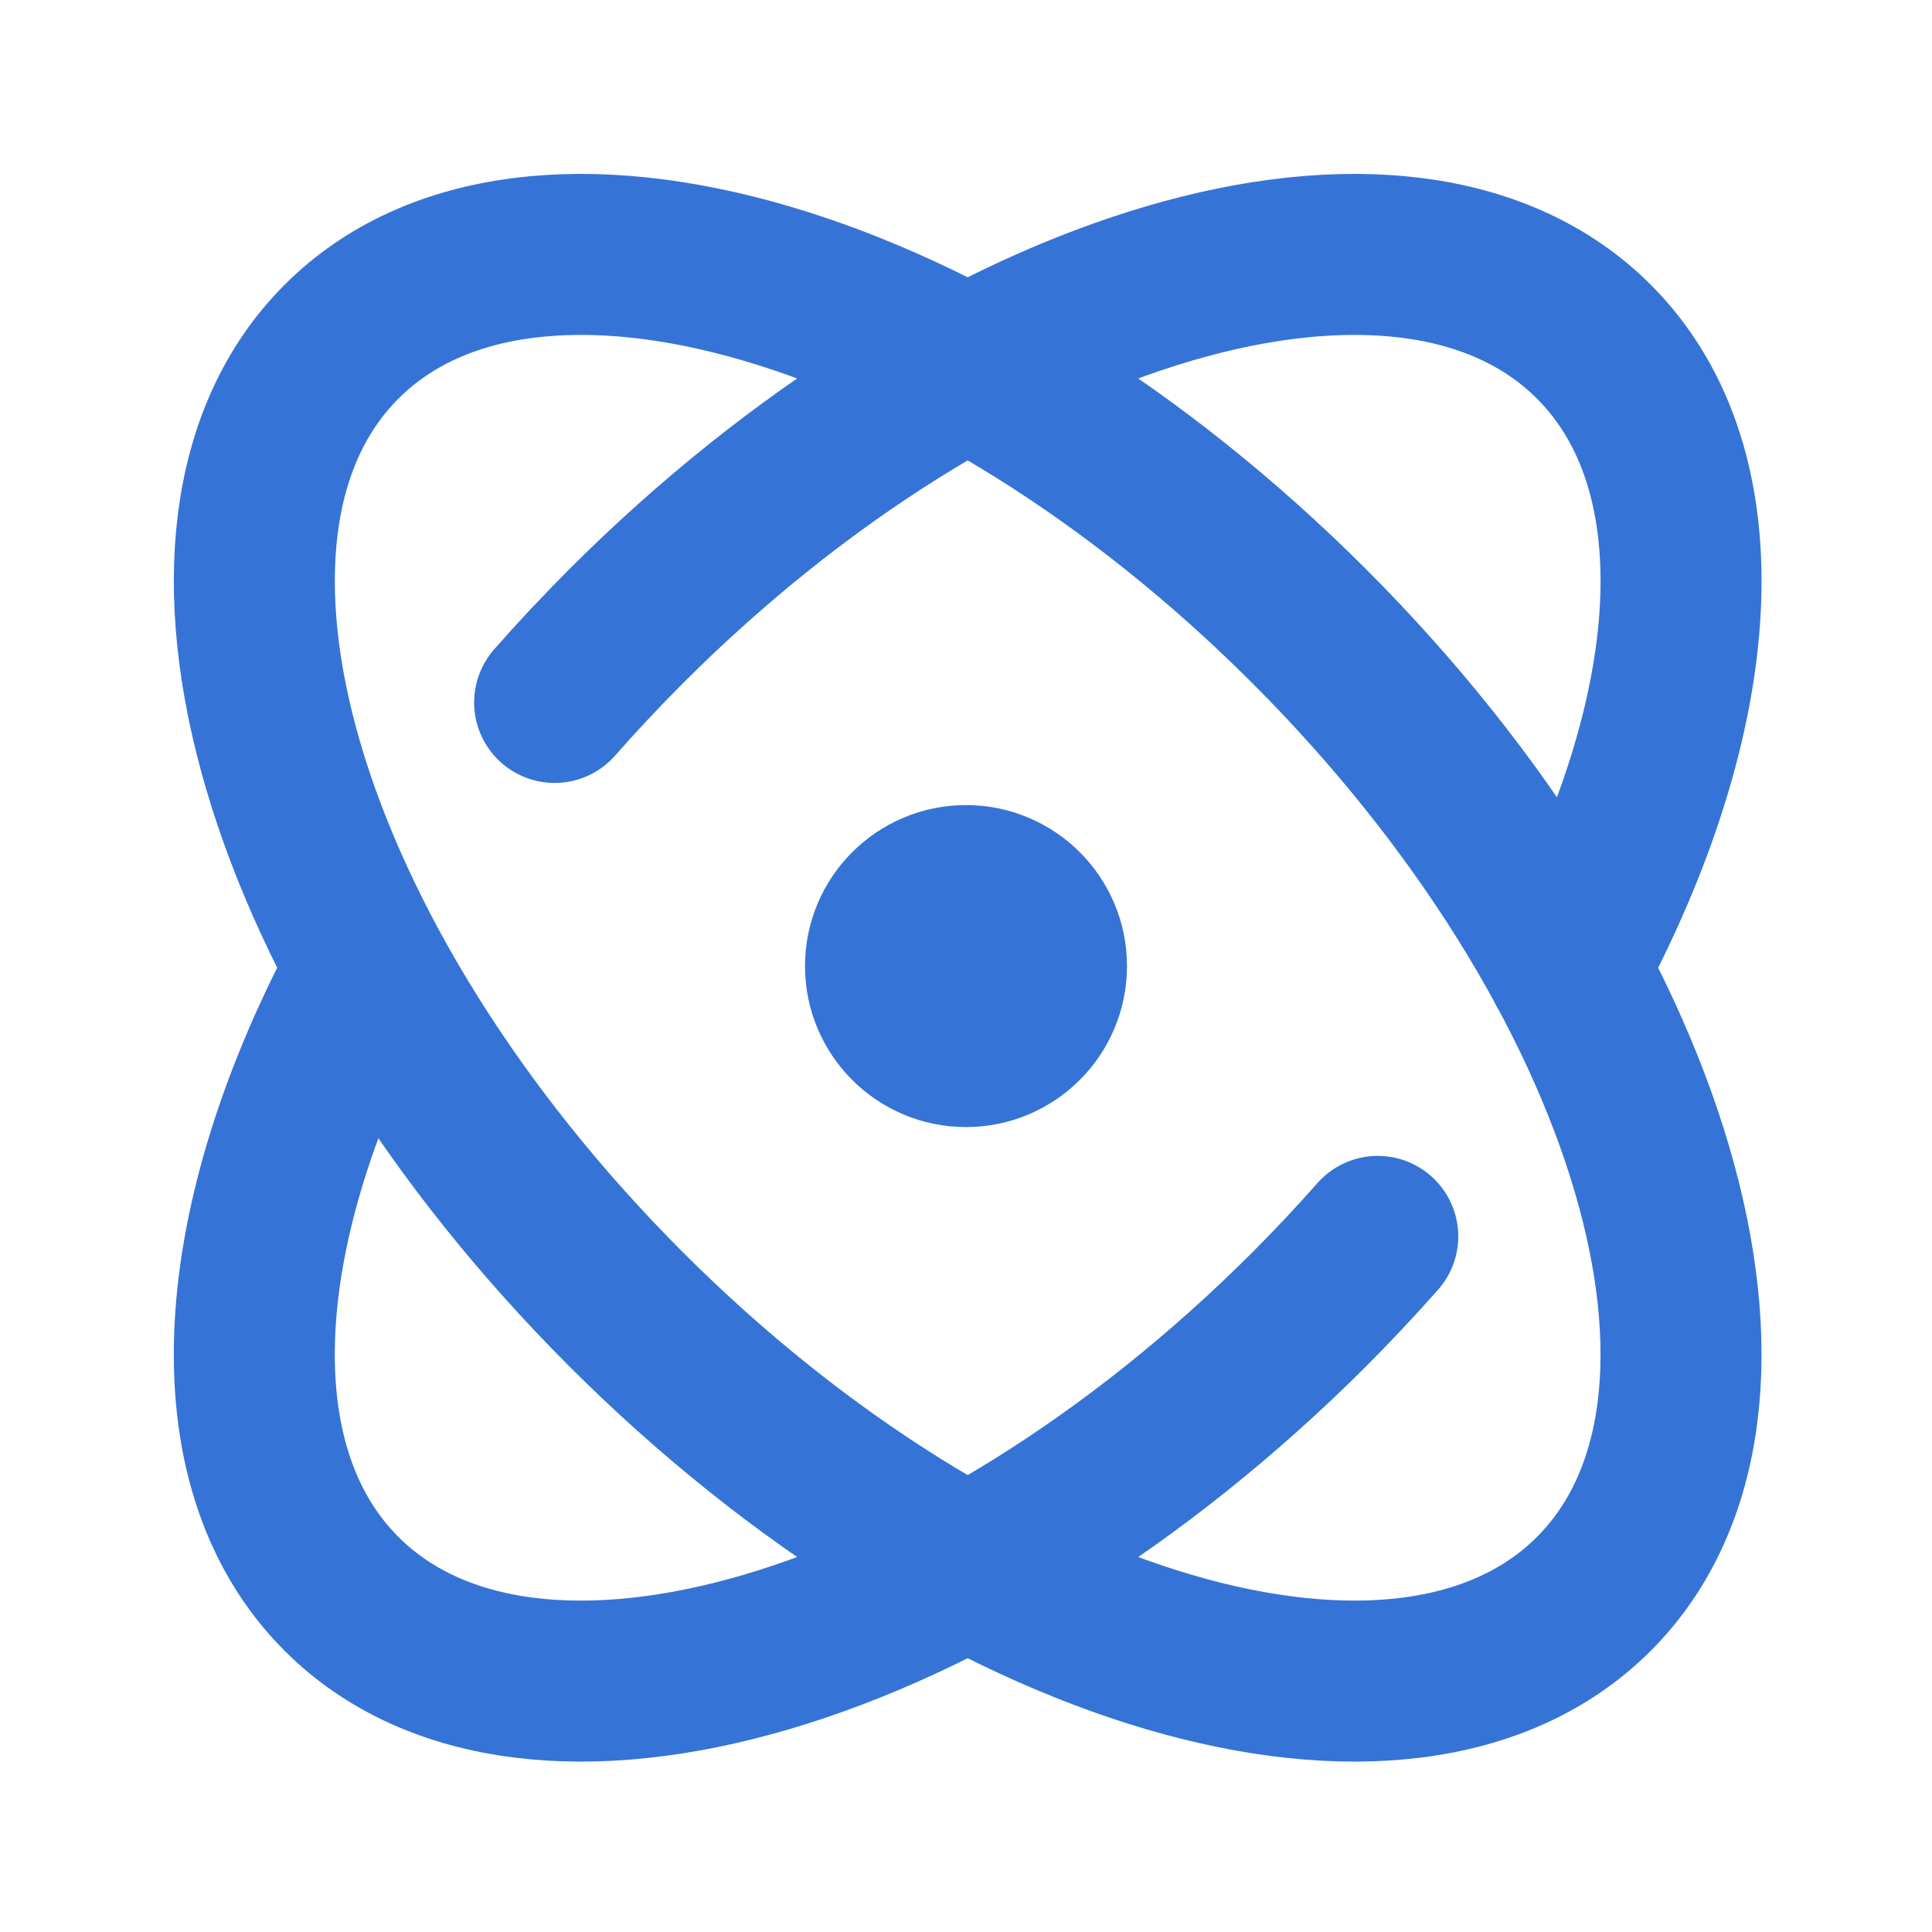<svg width="24" height="24" viewBox="0 0 24 24" fill="none" xmlns="http://www.w3.org/2000/svg">
<path d="M17.115 15.359C16.845 15.665 16.561 15.967 16.264 16.265C11.968 20.56 6.586 22.143 4.243 19.8C2.636 18.194 2.875 15.159 4.568 12.025M6.89 8.726C7.171 8.406 7.468 8.09 7.778 7.779C12.074 3.483 17.456 1.901 19.799 4.244C21.407 5.851 21.166 8.889 19.47 12.025M16.264 7.779C20.559 12.075 22.142 17.457 19.799 19.8C17.456 22.143 12.074 20.56 7.778 16.265C3.482 11.969 1.9 6.587 4.243 4.244C6.586 1.901 11.968 3.483 16.264 7.779ZM13 12.001C13 12.553 12.552 13.001 12 13.001C11.448 13.001 11 12.553 11 12.001C11 11.449 11.448 11.001 12 11.001C12.552 11.001 13 11.449 13 12.001Z" stroke="#3574D6" stroke-width="2" stroke-linecap="round" stroke-linejoin="round"/>
</svg>
